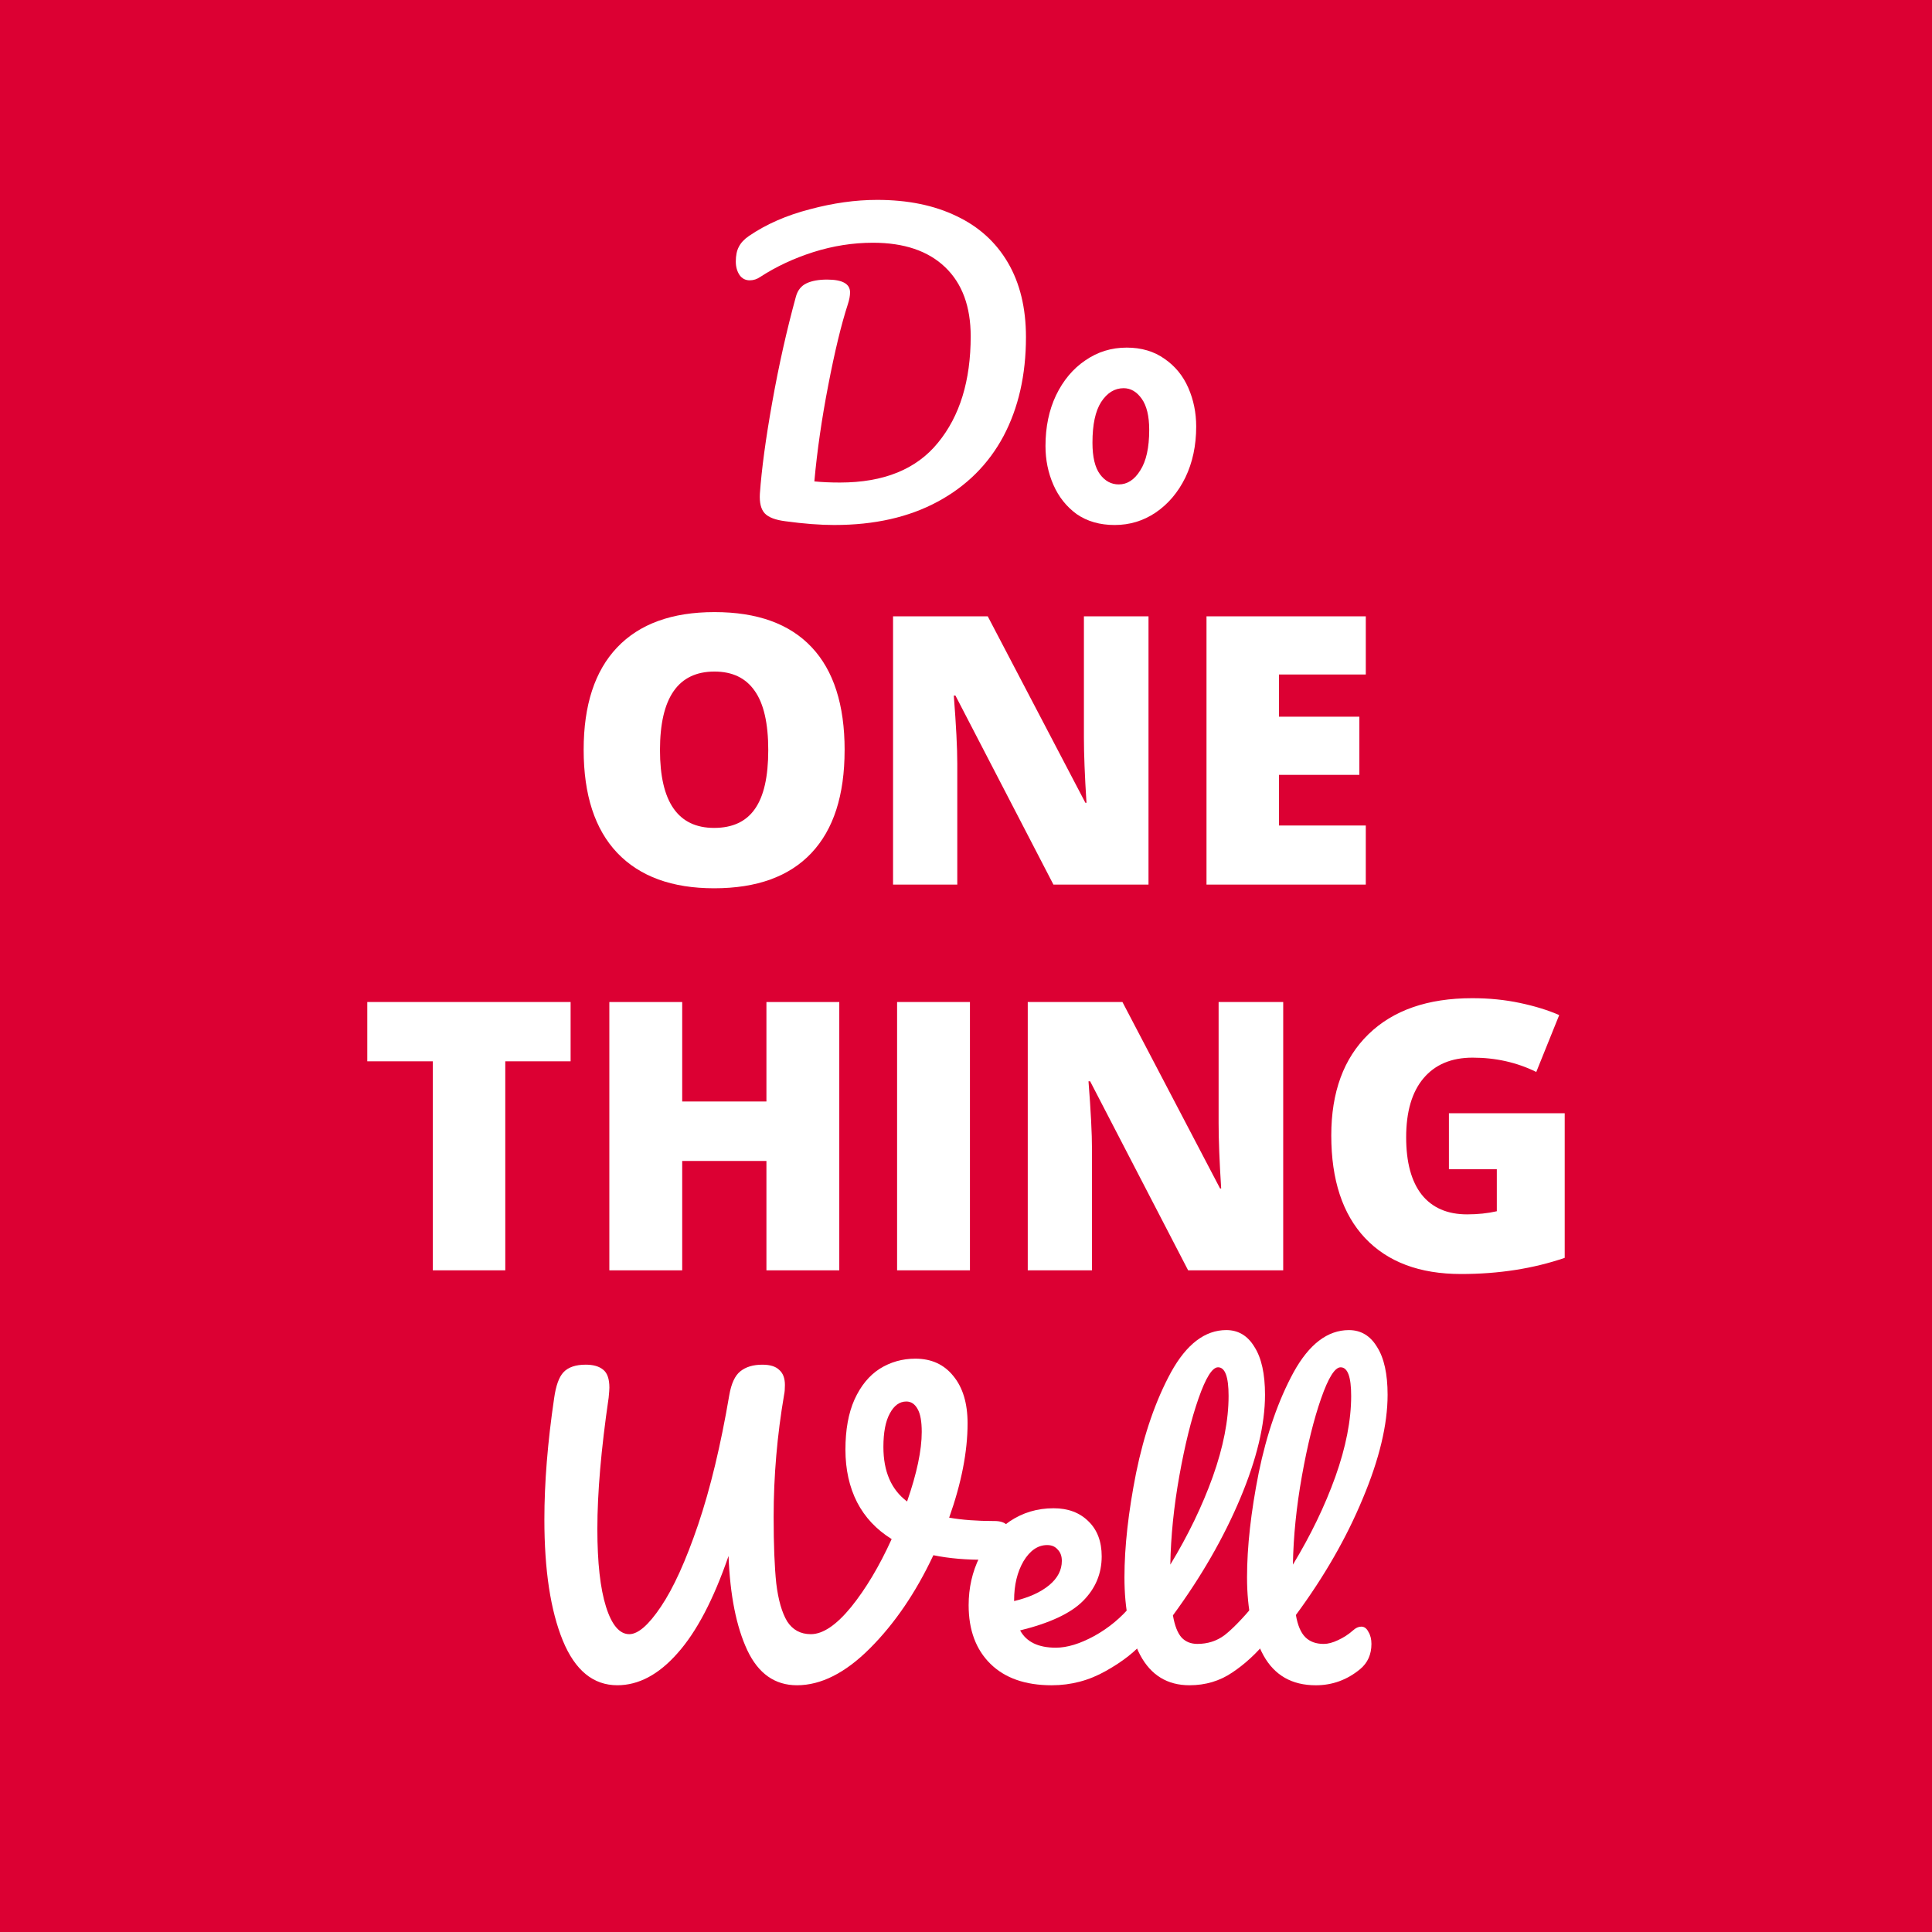 <?xml version="1.0" encoding="UTF-8" standalone="no"?>
<svg
   xmlns:dc="http://purl.org/dc/elements/1.1/"
   xmlns:cc="http://creativecommons.org/ns#"
   xmlns:rdf="http://www.w3.org/1999/02/22-rdf-syntax-ns#"
   xmlns:svg="http://www.w3.org/2000/svg"
   xmlns="http://www.w3.org/2000/svg"
   xmlns:sodipodi="http://sodipodi.sourceforge.net/DTD/sodipodi-0.dtd"
   xmlns:inkscape="http://www.inkscape.org/namespaces/inkscape"
   inkscape:version="1.0rc1 (09960d6, 2020-04-09)"
   sodipodi:docname="one-thing.svg"
   width="6.875in"
   height="6.875in"
   viewBox="0 0 174.625 174.625"
   version="1.1"
   id="svg1178">
  <sodipodi:namedview
     inkscape:current-layer="svg1178"
     inkscape:window-maximized="0"
     inkscape:window-y="23"
     inkscape:window-x="0"
     inkscape:cy="330"
     inkscape:cx="330"
     inkscape:zoom="0.76212121"
     showgrid="false"
     id="namedview24"
     inkscape:window-height="480"
     inkscape:window-width="710"
     inkscape:pageshadow="2"
     inkscape:pageopacity="0"
     guidetolerance="10"
     gridtolerance="10"
     objecttolerance="10"
     borderopacity="1"
     bordercolor="#666666"
     pagecolor="#ffffff" />
  <defs
     id="defs1172" />
  <path
     d="M -2.3706055e-7,-2.3706055e-7 H 174.625 V 174.625 H -2.3706055e-7 Z"
     style="fill:#dc0033;fill-opacity:1;stroke-width:0.905;stop-color:#000000"
     id="rect1228" />
  <g
     style="font-style:normal;font-weight:normal;font-size:33.97px;line-height:1.25;font-family:sans-serif;fill:#ffffff;fill-opacity:1;stroke:none;stroke-width:0.849"
     id="text1196"
     aria-label="Do">
    <path
       id="path87"
       style="font-style:normal;font-variant:normal;font-weight:normal;font-stretch:normal;font-family:Pacifico;-inkscape-font-specification:Pacifico;text-align:center;text-anchor:middle;fill:#ffffff;stroke-width:0.849"
       d="m 75.441,47.453 q -1.97,0 -4.45,-0.34 -1.359,-0.17 -1.868,-0.713 -0.51,-0.544 -0.442,-1.766 0.238,-3.363 1.121,-8.289 0.883,-4.96 2.14,-9.546 0.238,-0.849 0.951,-1.189 0.713,-0.34 1.868,-0.34 2.072,0 2.072,1.155 0,0.476 -0.204,1.087 -0.883,2.718 -1.766,7.304 -0.883,4.552 -1.257,8.696 1.019,0.102 2.31,0.102 5.945,0 8.866,-3.601 2.955,-3.601 2.955,-9.614 0,-4.042 -2.31,-6.251 -2.31,-2.208 -6.522,-2.208 -2.718,0 -5.401,0.849 -2.65,0.849 -4.79,2.242 -0.442,0.306 -0.951,0.306 -0.577,0 -0.917,-0.476 -0.34,-0.51 -0.34,-1.223 0,-0.815 0.272,-1.325 0.272,-0.544 0.917,-0.985 2.344,-1.597 5.503,-2.412 3.159,-0.849 6.081,-0.849 4.144,0 7.168,1.461 3.023,1.427 4.654,4.212 1.631,2.786 1.631,6.726 0,5.13 -2.038,8.968 -2.038,3.805 -5.945,5.911 -3.907,2.106 -9.308,2.106 z" />
    <path
       id="path89"
       style="font-style:normal;font-variant:normal;font-weight:normal;font-stretch:normal;font-family:Pacifico;-inkscape-font-specification:Pacifico;text-align:center;text-anchor:middle;fill:#ffffff;stroke-width:0.849"
       d="m 100.747,47.453 q -2.004,0 -3.431,-0.985 -1.393,-1.019 -2.106,-2.65 -0.713,-1.631 -0.713,-3.499 0,-2.582 0.951,-4.586 0.985,-2.038 2.65,-3.159 1.665,-1.155 3.737,-1.155 2.004,0 3.431,1.019 1.427,0.985 2.14,2.616 0.713,1.631 0.713,3.499 0,2.582 -0.985,4.62 -0.985,2.004 -2.684,3.159 -1.665,1.121 -3.703,1.121 z m 0.374,-3.669 q 1.155,0 1.936,-1.257 0.815,-1.257 0.815,-3.669 0,-1.868 -0.679,-2.82 -0.679,-0.951 -1.631,-0.951 -1.223,0 -2.038,1.257 -0.781,1.223 -0.781,3.669 0,1.936 0.679,2.854 0.679,0.917 1.699,0.917 z" />
  </g>
  <g
     style="font-style:normal;font-weight:normal;font-size:33.97px;line-height:1;font-family:sans-serif;fill:#ffffff;fill-opacity:1;stroke:none;stroke-width:0.849"
     id="text1200"
     aria-label="ONETHING">
    <path
       id="path92"
       style="font-style:normal;font-variant:normal;font-weight:800;font-stretch:normal;font-family:'Open Sans';-inkscape-font-specification:'Open Sans Ultra-Bold';text-align:center;text-anchor:middle;fill:#ffffff;stroke-width:0.849"
       d="m 76.34,67.798 q 0,6.121 -3.002,9.305 -3.002,3.185 -8.791,3.185 -5.706,0 -8.758,-3.201 -3.035,-3.201 -3.035,-9.322 0,-6.054 3.019,-9.239 3.035,-3.201 8.808,-3.201 5.789,0 8.775,3.168 2.986,3.168 2.986,9.305 z m -16.687,0 q 0,7.033 4.893,7.033 2.488,0 3.682,-1.708 1.211,-1.708 1.211,-5.324 0,-3.633 -1.227,-5.358 -1.211,-1.742 -3.633,-1.742 -4.926,0 -4.926,7.099 z" />
    <path
       id="path94"
       style="font-style:normal;font-variant:normal;font-weight:800;font-stretch:normal;font-family:'Open Sans';-inkscape-font-specification:'Open Sans Ultra-Bold';text-align:center;text-anchor:middle;fill:#ffffff;stroke-width:0.849"
       d="m 103.808,79.956 h -8.592 l -8.857,-17.085 h -0.149 q 0.315,4.031 0.315,6.154 V 79.956 H 80.719 V 55.706 h 8.559 l 8.824,16.852 h 0.1 q -0.232,-3.666 -0.232,-5.888 V 55.706 h 5.839 z" />
    <path
       id="path96"
       style="font-style:normal;font-variant:normal;font-weight:800;font-stretch:normal;font-family:'Open Sans';-inkscape-font-specification:'Open Sans Ultra-Bold';text-align:center;text-anchor:middle;fill:#ffffff;stroke-width:0.849"
       d="M 123.447,79.956 H 109.05 V 55.706 h 14.398 v 5.258 h -7.846 v 3.815 h 7.265 v 5.258 h -7.265 v 4.578 h 7.846 z" />
    <path
       id="path98"
       style="font-style:normal;font-variant:normal;font-weight:800;font-stretch:normal;font-family:'Open Sans';-inkscape-font-specification:'Open Sans Ultra-Bold';text-align:center;text-anchor:middle;fill:#ffffff;stroke-width:0.849"
       d="M 45.671,114.82 H 39.119 V 95.927 h -5.922 v -5.358 h 18.378 v 5.358 h -5.905 z" />
    <path
       id="path100"
       style="font-style:normal;font-variant:normal;font-weight:800;font-stretch:normal;font-family:'Open Sans';-inkscape-font-specification:'Open Sans Ultra-Bold';text-align:center;text-anchor:middle;fill:#ffffff;stroke-width:0.849"
       d="M 75.859,114.82 H 69.274 v -9.886 h -7.613 v 9.886 H 55.076 V 90.569 h 6.585 v 8.99 h 7.613 v -8.99 h 6.585 z" />
    <path
       id="path102"
       style="font-style:normal;font-variant:normal;font-weight:800;font-stretch:normal;font-family:'Open Sans';-inkscape-font-specification:'Open Sans Ultra-Bold';text-align:center;text-anchor:middle;fill:#ffffff;stroke-width:0.849"
       d="M 81.084,114.82 V 90.569 h 6.585 v 24.25 z" />
    <path
       id="path104"
       style="font-style:normal;font-variant:normal;font-weight:800;font-stretch:normal;font-family:'Open Sans';-inkscape-font-specification:'Open Sans Ultra-Bold';text-align:center;text-anchor:middle;fill:#ffffff;stroke-width:0.849"
       d="m 115.983,114.82 h -8.592 L 98.534,97.735 h -0.149 q 0.315,4.031 0.315,6.154 v 10.931 H 92.894 V 90.569 h 8.559 l 8.824,16.852 h 0.1 q -0.232,-3.666 -0.232,-5.888 V 90.569 h 5.839 z" />
    <path
       id="path106"
       style="font-style:normal;font-variant:normal;font-weight:800;font-stretch:normal;font-family:'Open Sans';-inkscape-font-specification:'Open Sans Ultra-Bold';text-align:center;text-anchor:middle;fill:#ffffff;stroke-width:0.849"
       d="m 130.961,100.621 h 10.466 v 13.071 q -4.263,1.46 -9.372,1.46 -5.606,0 -8.675,-3.251 -3.052,-3.251 -3.052,-9.272 0,-5.872 3.351,-9.139 3.351,-3.268 9.388,-3.268 2.289,0 4.313,0.431 2.04,0.431 3.55,1.095 l -2.073,5.142 q -2.621,-1.294 -5.756,-1.294 -2.87,0 -4.445,1.874 -1.559,1.858 -1.559,5.324 0,3.4 1.41,5.192 1.426,1.775 4.097,1.775 1.46,0 2.687,-0.282 v -3.798 h -4.329 z" />
  </g>
  <g
     style="font-style:normal;font-weight:normal;font-size:33.97px;line-height:1.25;font-family:sans-serif;fill:#ffffff;fill-opacity:1;stroke:none;stroke-width:0.849"
     id="text1208"
     aria-label="Well">
    <path
       id="path109"
       style="font-style:normal;font-variant:normal;font-weight:normal;font-stretch:normal;font-family:Pacifico;-inkscape-font-specification:Pacifico;text-align:center;text-anchor:middle;fill:#ffffff;stroke-width:0.849"
       d="m 89.868,137.478 q 0.781,0 1.121,0.34 0.374,0.34 0.374,0.883 0,0.883 -0.544,1.563 -0.51,0.679 -1.631,0.713 -2.684,0.034 -4.824,-0.408 -2.378,5.062 -5.741,8.425 -3.329,3.329 -6.59,3.329 -2.989,0 -4.484,-3.159 -1.495,-3.193 -1.699,-8.527 -2.038,5.911 -4.62,8.798 -2.548,2.887 -5.435,2.887 -3.261,0 -4.926,-4.042 -1.665,-4.076 -1.665,-10.938 0,-4.994 0.883,-10.972 0.238,-1.699 0.849,-2.344 0.645,-0.679 2.004,-0.679 1.019,0 1.563,0.442 0.577,0.442 0.577,1.631 0,0.238 -0.068,0.917 -1.019,6.964 -1.019,11.856 0,4.552 0.781,7.032 0.781,2.48 2.106,2.48 1.189,0 2.854,-2.48 1.699,-2.514 3.363,-7.406 1.665,-4.926 2.82,-11.72 0.272,-1.563 0.985,-2.14 0.747,-0.611 2.004,-0.611 1.053,0 1.529,0.476 0.51,0.442 0.51,1.359 0,0.544 -0.068,0.849 -0.951,5.537 -0.951,11.074 0,3.771 0.238,6.013 0.272,2.242 0.985,3.431 0.747,1.155 2.14,1.155 1.631,0 3.635,-2.446 2.004,-2.48 3.669,-6.149 -2.072,-1.291 -3.125,-3.329 -1.053,-2.072 -1.053,-4.756 0,-2.684 0.815,-4.518 0.849,-1.868 2.276,-2.786 1.461,-0.917 3.227,-0.917 2.174,0 3.431,1.563 1.291,1.563 1.291,4.28 0,3.839 -1.665,8.527 1.732,0.306 4.076,0.306 z m -10.021,-6.692 q 0,3.329 2.14,4.926 1.325,-3.805 1.325,-6.285 0,-1.427 -0.374,-2.072 -0.374,-0.679 -1.019,-0.679 -0.917,0 -1.495,1.087 -0.577,1.053 -0.577,3.023 z" />
    <path
       id="path111"
       style="font-style:normal;font-variant:normal;font-weight:normal;font-stretch:normal;font-family:Pacifico;-inkscape-font-specification:Pacifico;text-align:center;text-anchor:middle;fill:#ffffff;stroke-width:0.849"
       d="m 103.211,144.578 q 0.442,0 0.679,0.408 0.272,0.408 0.272,1.121 0,1.359 -0.645,2.106 -1.257,1.529 -3.567,2.82 -2.276,1.291 -4.892,1.291 -3.567,0 -5.537,-1.936 -1.97,-1.936 -1.97,-5.299 0,-2.344 0.985,-4.348 0.985,-2.038 2.718,-3.227 1.766,-1.189 3.975,-1.189 1.97,0 3.159,1.189 1.189,1.155 1.189,3.159 0,2.344 -1.699,4.042 -1.665,1.665 -5.673,2.65 0.849,1.563 3.227,1.563 1.529,0 3.465,-1.053 1.97,-1.087 3.397,-2.82 0.408,-0.476 0.917,-0.476 z m -8.561,-4.926 q -1.257,0 -2.14,1.461 -0.849,1.461 -0.849,3.533 v 0.068 q 2.004,-0.476 3.159,-1.427 1.155,-0.951 1.155,-2.208 0,-0.645 -0.374,-1.019 -0.34,-0.408 -0.951,-0.408 z" />
    <path
       id="path113"
       style="font-style:normal;font-variant:normal;font-weight:normal;font-stretch:normal;font-family:Pacifico;-inkscape-font-specification:Pacifico;text-align:center;text-anchor:middle;fill:#ffffff;stroke-width:0.849"
       d="m 114.271,144.578 q 0.442,0 0.679,0.408 0.272,0.408 0.272,1.121 0,1.359 -0.645,2.106 -1.461,1.8 -3.193,2.955 -1.699,1.155 -3.873,1.155 -2.989,0 -4.45,-2.718 -1.427,-2.718 -1.427,-7.032 0,-4.144 1.053,-9.444 1.087,-5.299 3.159,-9.104 2.106,-3.805 4.994,-3.805 1.631,0 2.548,1.529 0.951,1.495 0.951,4.314 0,4.042 -2.242,9.376 -2.242,5.333 -6.081,10.565 0.238,1.393 0.781,2.004 0.544,0.577 1.427,0.577 1.393,0 2.446,-0.781 1.053,-0.815 2.684,-2.752 0.408,-0.476 0.917,-0.476 z m -4.178,-20.994 q -0.781,0 -1.766,2.82 -0.985,2.82 -1.732,6.998 -0.747,4.178 -0.815,8.017 2.412,-3.975 3.839,-7.949 1.427,-4.008 1.427,-7.304 0,-2.582 -0.951,-2.582 z" />
    <path
       id="path115"
       style="font-style:normal;font-variant:normal;font-weight:normal;font-stretch:normal;font-family:Pacifico;-inkscape-font-specification:Pacifico;text-align:center;text-anchor:middle;fill:#ffffff;stroke-width:0.849"
       d="m 122.294,147.364 q 0.374,-0.34 0.747,-0.34 0.408,0 0.645,0.476 0.272,0.442 0.272,1.087 0,1.427 -1.019,2.276 -1.766,1.461 -4.008,1.461 -3.227,0 -4.722,-2.684 -1.495,-2.718 -1.495,-7.066 0,-4.144 1.053,-9.444 1.087,-5.299 3.159,-9.104 2.106,-3.805 4.994,-3.805 1.631,0 2.548,1.529 0.951,1.495 0.951,4.314 0,4.042 -2.242,9.376 -2.208,5.333 -6.047,10.531 0.238,1.393 0.849,2.004 0.611,0.611 1.665,0.611 0.577,0 1.291,-0.34 0.747,-0.34 1.359,-0.883 z m -1.121,-23.779 q -0.781,0 -1.766,2.82 -0.985,2.82 -1.732,6.998 -0.747,4.178 -0.815,8.017 2.412,-3.975 3.839,-7.949 1.427,-4.008 1.427,-7.304 0,-2.582 -0.951,-2.582 z" />
  </g>
</svg>
